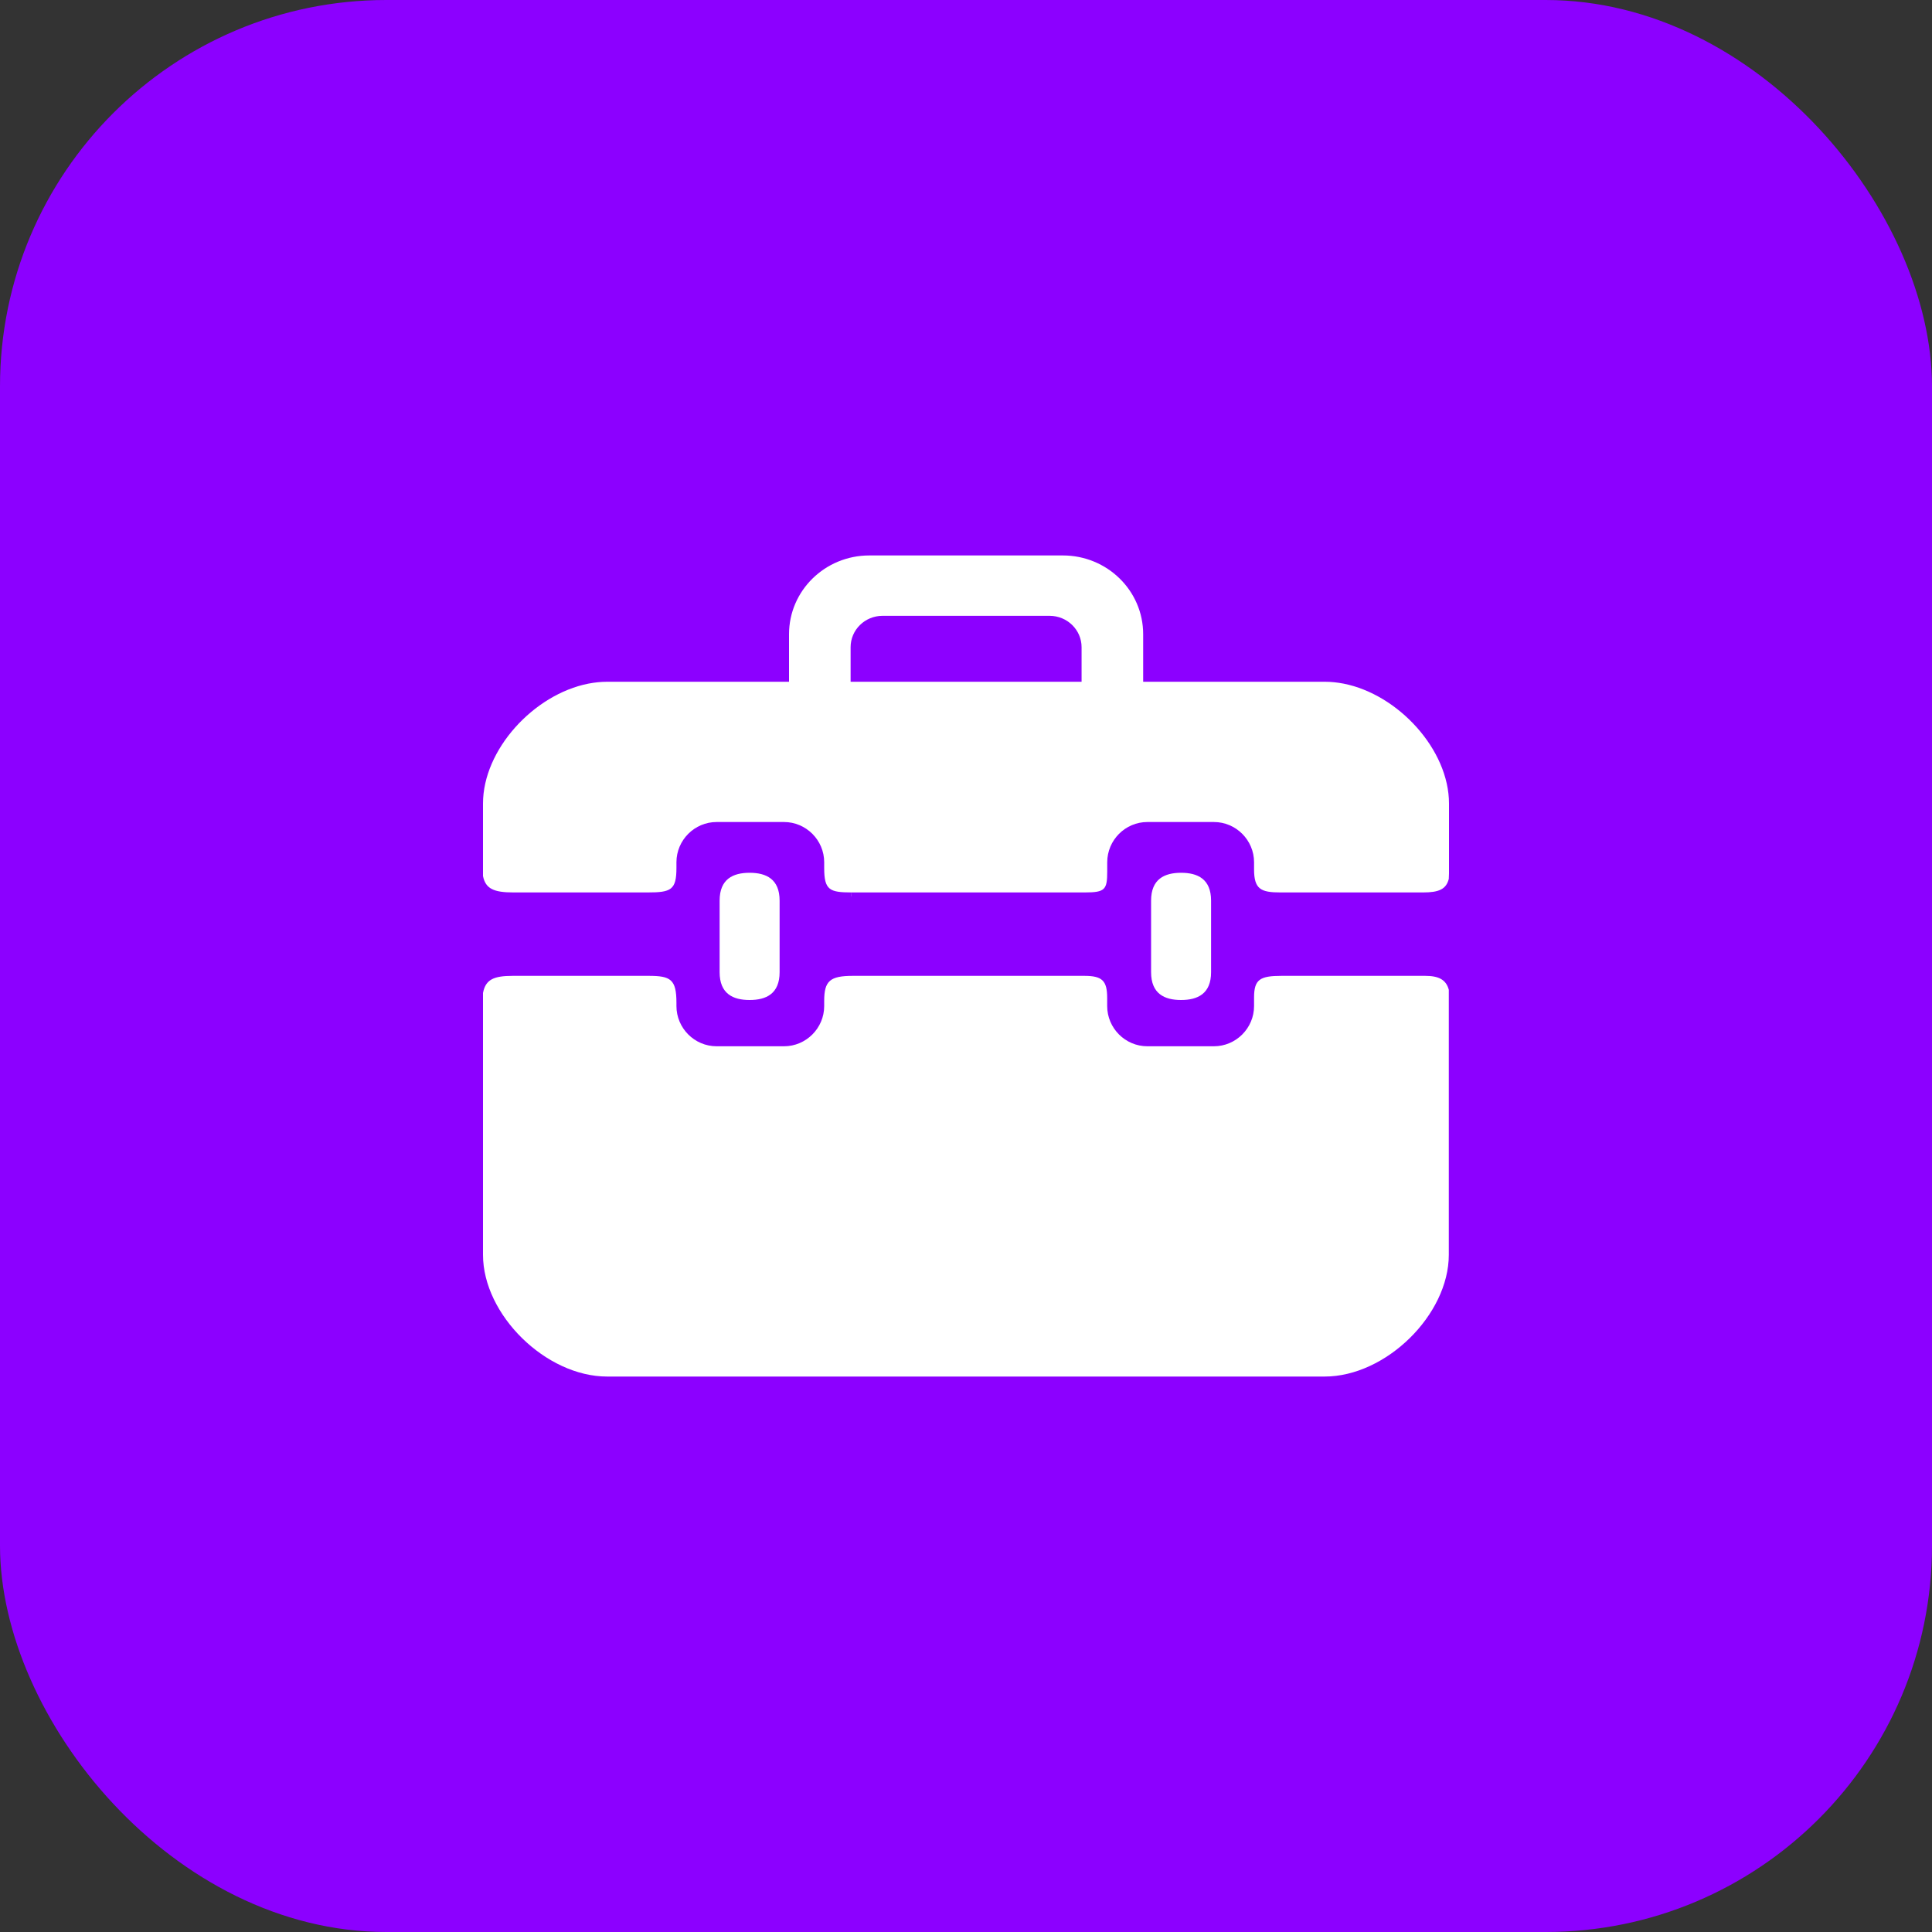 <svg width="40" height="40" viewBox="0 0 40 40" fill="none" xmlns="http://www.w3.org/2000/svg">
  <rect x="0" y="0" width="40" height="40" fill="#333333" stroke="none"/>
  <rect width="40" height="40" rx="8" fill="#8C00FF"/>
  <path d="M17.632 18.543C17.631 18.543 17.631 18.544 17.631 18.545C17.631 18.556 17.632 18.568 17.632 18.579V18.543ZM27.818 14.154C27.689 14.129 27.559 14.115 27.429 14.115H23.668V13.13C23.668 12.23 22.924 11.5 22.006 11.5H17.998C17.08 11.5 16.336 12.23 16.336 13.13V14.115H12.571C12.441 14.115 12.311 14.129 12.181 14.154C11.05 14.377 10 15.521 10 16.637V18.137C10.053 18.402 10.225 18.477 10.631 18.477H13.409C13.893 18.477 14.005 18.426 14.005 17.967V17.852C14.005 17.394 14.379 17.019 14.837 17.019H16.232C16.689 17.019 17.064 17.394 17.064 17.852V17.973C17.064 18.43 17.179 18.476 17.628 18.477V18.559C17.629 18.554 17.63 18.549 17.631 18.545C17.631 18.522 17.63 18.5 17.629 18.477C17.632 18.477 17.635 18.477 17.638 18.477H22.458C22.881 18.477 22.924 18.42 22.924 18.037V17.852C22.924 17.394 23.298 17.019 23.755 17.019H25.132C25.59 17.019 25.964 17.394 25.964 17.852V17.998C25.964 18.409 26.103 18.477 26.51 18.477H29.464C29.793 18.477 29.943 18.409 29.996 18.195V18.085C29.998 18.117 29.999 18.149 30 18.181C30 18.18 30 18.179 30 18.179V16.637C30 15.521 28.95 14.377 27.818 14.154ZM17.611 13.399C17.611 13.041 17.907 12.75 18.272 12.75H21.731C22.096 12.75 22.393 13.041 22.393 13.399V14.115H17.611V13.399ZM29.508 20.204H26.532C26.084 20.204 25.964 20.28 25.964 20.652V20.829C25.964 21.287 25.59 21.662 25.132 21.662H23.755C23.297 21.662 22.923 21.287 22.923 20.829V20.663C22.923 20.303 22.82 20.204 22.45 20.204H17.659C17.186 20.204 17.064 20.307 17.064 20.722V20.829C17.064 21.287 16.689 21.662 16.232 21.662H14.837C14.379 21.662 14.005 21.287 14.005 20.829V20.762C14.005 20.275 13.883 20.204 13.431 20.204H10.616C10.218 20.204 10.053 20.282 10 20.558V25.978C10 27.222 11.303 28.5 12.571 28.5H27.425C28.693 28.5 29.996 27.222 29.996 25.978V20.493C29.94 20.281 29.783 20.204 29.508 20.204ZM16.141 20.128V18.647C16.141 18.198 15.861 18.07 15.52 18.07C15.178 18.07 14.899 18.198 14.899 18.647V20.128C14.899 20.576 15.178 20.704 15.52 20.704C15.861 20.704 16.141 20.576 16.141 20.128ZM25.074 20.128V18.647C25.074 18.198 24.795 18.07 24.453 18.07C24.112 18.07 23.832 18.198 23.832 18.647V20.128C23.832 20.576 24.112 20.704 24.453 20.704C24.795 20.704 25.074 20.576 25.074 20.128Z" fill="white"/>
</svg>
